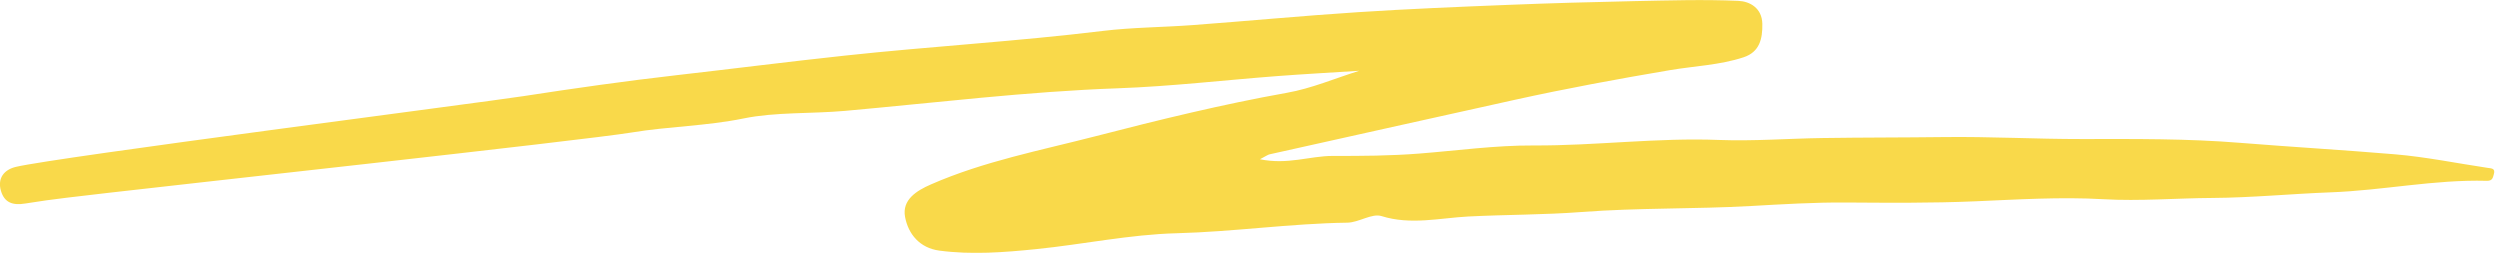<svg width="178" height="18" viewBox="0 0 178 18" fill="none" xmlns="http://www.w3.org/2000/svg">
<g clip-path="url(#clip0_18_7492)">
<path d="M89.697 11.336C91.684 11.75 93.265 11.099 94.892 11.102C96.948 11.106 99.014 11.095 101.062 10.933C103.773 10.721 106.473 10.343 109.198 10.357C113.601 10.379 117.979 9.792 122.392 9.965C124.844 10.058 127.317 9.864 129.769 9.828C132.624 9.785 135.493 9.796 138.355 9.76C141.652 9.716 144.946 9.904 148.24 9.9C151.981 9.896 155.739 9.864 159.501 10.17C163.166 10.465 166.856 10.678 170.524 10.987C172.735 11.174 174.92 11.624 177.12 11.952C177.39 11.992 177.688 11.977 177.562 12.402C177.487 12.665 177.462 12.884 177.055 12.874C173.329 12.773 169.668 13.558 165.945 13.694C163.155 13.799 160.318 14.076 157.536 14.094C154.954 14.108 152.362 14.332 149.763 14.184C146.718 14.008 143.647 14.206 140.59 14.335C137.523 14.465 134.463 14.44 131.4 14.418C129.2 14.404 126.932 14.54 124.7 14.666C120.675 14.893 116.629 14.789 112.611 15.095C109.922 15.3 107.218 15.278 104.533 15.415C102.535 15.52 100.443 16.038 98.366 15.386C97.675 15.17 96.749 15.844 95.929 15.854C91.868 15.912 87.843 16.502 83.779 16.607C80.438 16.693 77.119 17.399 73.781 17.737C71.496 17.968 69.195 18.148 66.891 17.845C65.473 17.658 64.666 16.657 64.44 15.444C64.213 14.227 65.253 13.579 66.286 13.129C70.059 11.477 74.095 10.71 78.048 9.688C82.537 8.528 87.055 7.423 91.616 6.61C93.416 6.289 95.043 5.58 96.778 5.04C94.831 5.166 92.879 5.27 90.932 5.418C87.156 5.706 83.386 6.149 79.606 6.286C73.09 6.516 66.636 7.315 60.152 7.895C57.769 8.107 55.209 7.97 52.956 8.431C50.284 8.978 47.606 8.996 44.956 9.436C41.662 9.983 11.059 13.331 7.74 13.727C5.756 13.964 3.769 14.166 1.8 14.49C0.907 14.638 0.316 14.432 0.068 13.59C-0.198 12.679 0.302 12.074 1.137 11.88C4.078 11.185 34.272 7.308 37.252 6.847C40.892 6.286 44.546 5.767 48.2 5.35C52.182 4.896 56.167 4.388 60.152 3.96C66.265 3.301 72.406 2.948 78.512 2.203C80.614 1.948 82.785 1.944 84.92 1.786C88.837 1.494 92.75 1.123 96.674 0.868C100.224 0.637 103.78 0.49 107.334 0.349C110.35 0.227 113.371 0.144 116.388 0.079C118.85 0.029 121.316 -0.047 123.771 0.061C124.581 0.097 125.456 0.565 125.478 1.699C125.496 2.765 125.287 3.701 124.142 4.079C122.446 4.637 120.65 4.698 118.908 4.993C115.2 5.62 111.51 6.3 107.841 7.11C102.027 8.395 96.213 9.691 90.399 10.987C90.262 11.016 90.14 11.117 89.697 11.344V11.336Z" fill="#F9D94A"/>
</g>
<defs>
<clipPath id="clip0_18_7492">
<rect width="177.592" height="18" fill="white"/>
</clipPath>
</defs>
</svg>
